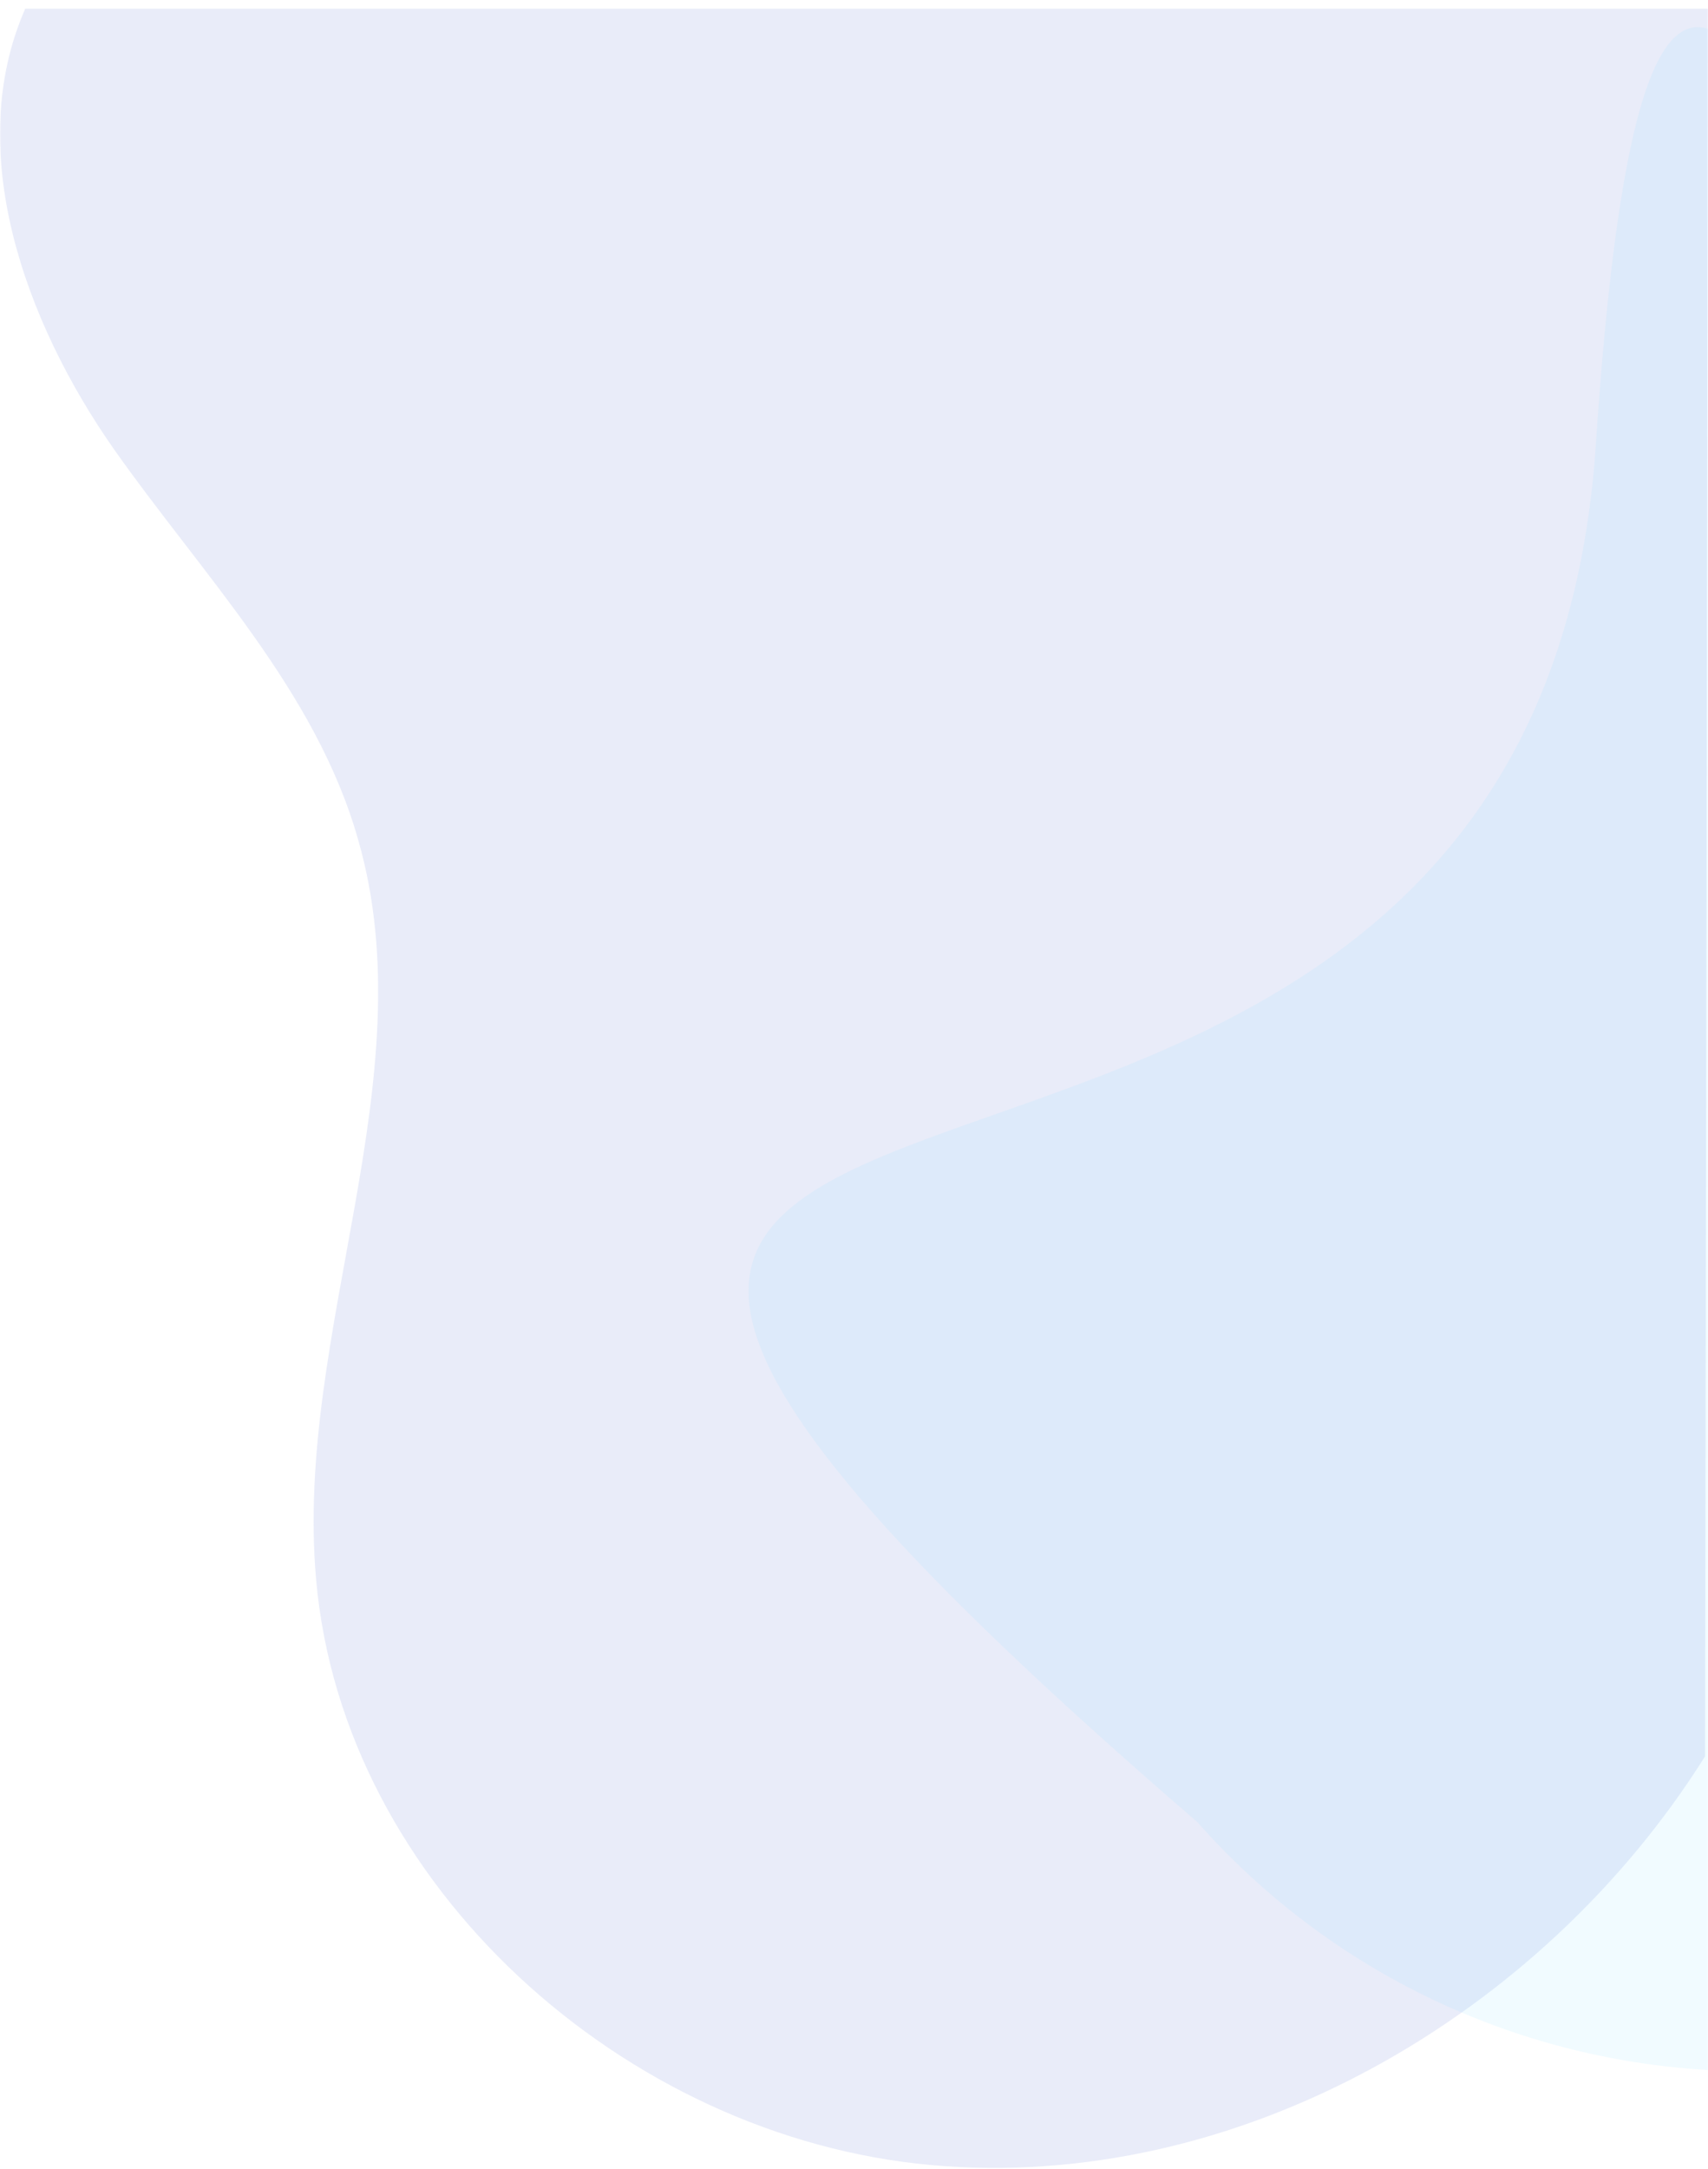 <svg width="686" height="871" viewBox="0 0 686 871" fill="none" xmlns="http://www.w3.org/2000/svg">
<mask id="mask0_163_112" style="mask-type:alpha" maskUnits="userSpaceOnUse" x="0" y="0" width="686" height="871">
<rect width="686" height="871" fill="#D9D9D9"/>
</mask>
<g mask="url(#mask0_163_112)">
<path opacity="0.1" d="M684.789 705.297C619.14 809.797 496.672 880.488 373.82 869.347C250.968 858.205 137.713 757.163 126.964 634.222C118.134 534.716 171.498 433.29 143.856 337.242C126.964 277.308 81.278 230.821 45.575 180.108C9.871 129.01 -14.821 60.36 10.134 3.5L686 3.5" fill="#2543C5"/>
<path opacity="0.08" d="M640.718 181.983C609.82 590.424 8.834 324.529 480.818 731.566C589.497 854.334 777.077 865.796 899.79 757.166C1022.5 648.537 1218.87 443.91 925.203 338.183C770.447 298.106 669.836 -263.95 640.718 181.983Z" fill="#53CBFF"/>
</g>
</svg>
